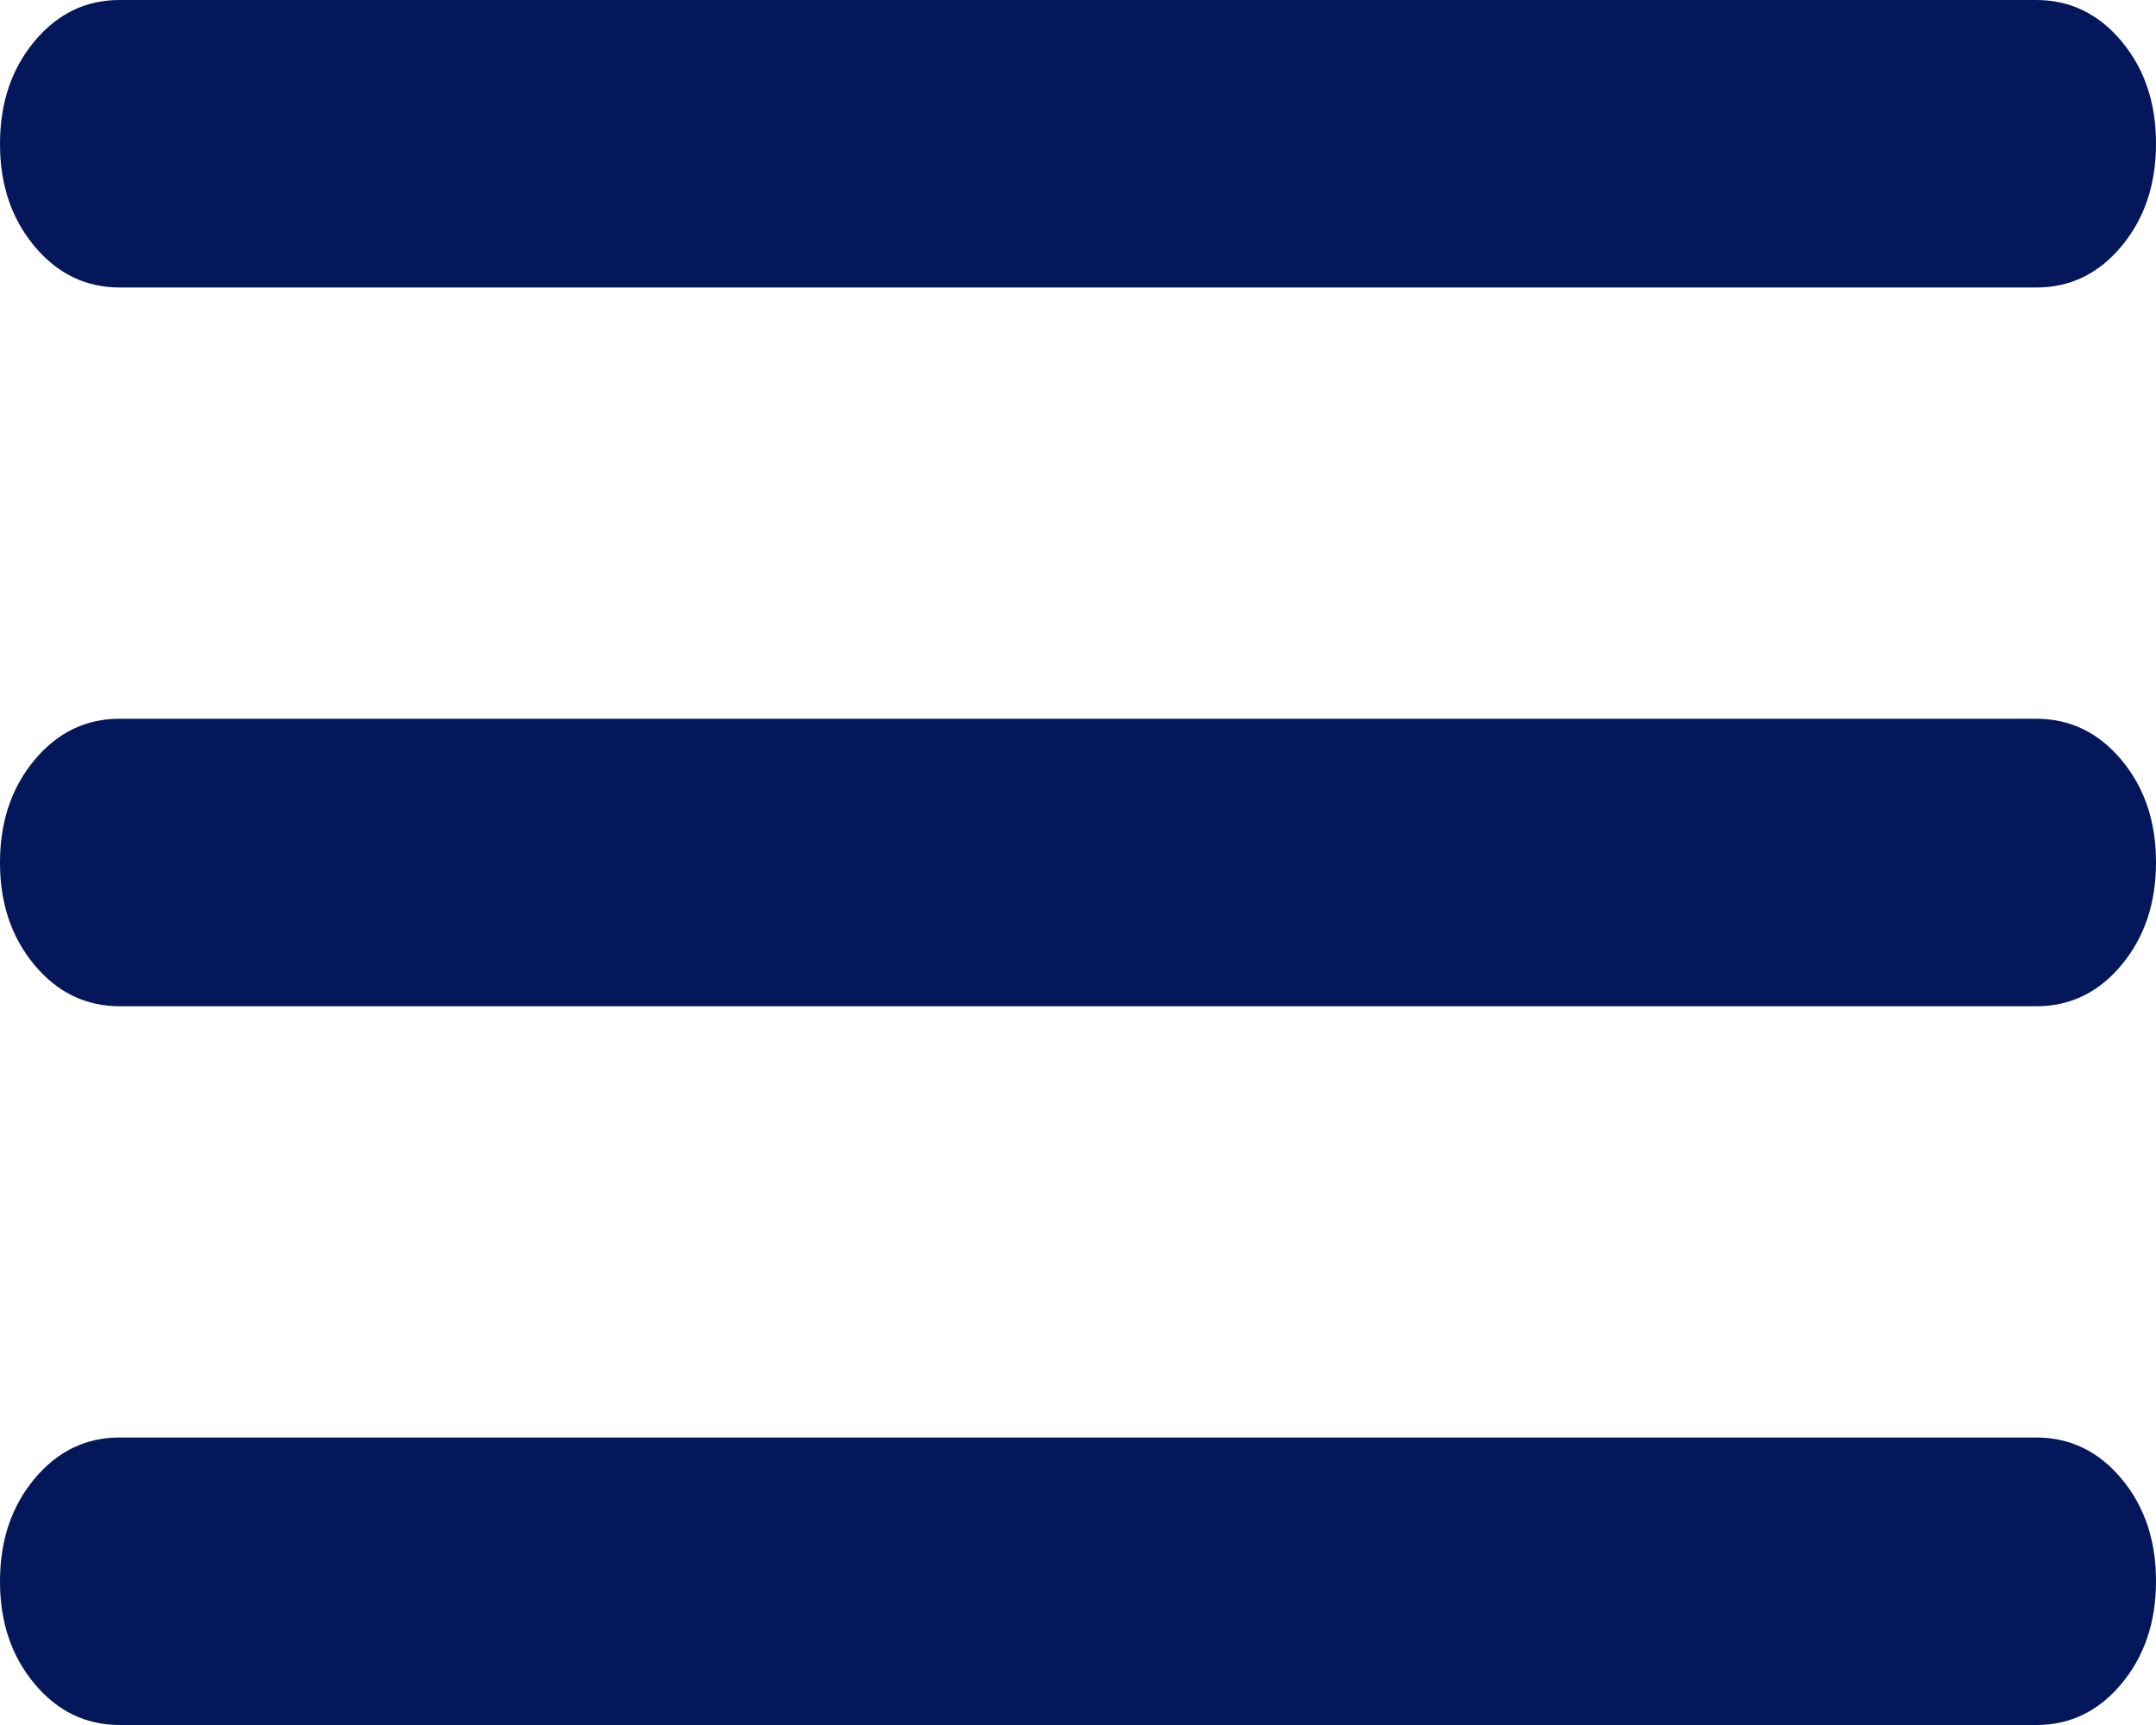<svg width="30" height="24" viewBox="0 0 30 24" fill="none" xmlns="http://www.w3.org/2000/svg">
<path d="M1.667 24C1.194 24 0.798 23.808 0.478 23.424C0.158 23.04 -0.001 22.565 5.76701e-06 22C5.76701e-06 21.433 0.16 20.958 0.48 20.574C0.8 20.19 1.196 19.999 1.667 20H28.333C28.805 20 29.202 20.192 29.522 20.576C29.842 20.96 30.001 21.435 30 22C30 22.567 29.84 23.042 29.52 23.426C29.2 23.81 28.804 24.001 28.333 24H1.667ZM1.667 14C1.194 14 0.798 13.808 0.478 13.424C0.158 13.04 -0.001 12.565 5.76701e-06 12C5.76701e-06 11.433 0.16 10.958 0.48 10.574C0.8 10.19 1.196 9.999 1.667 10H28.333C28.805 10 29.202 10.192 29.522 10.576C29.842 10.96 30.001 11.435 30 12C30 12.567 29.84 13.042 29.52 13.426C29.2 13.81 28.804 14.001 28.333 14H1.667ZM1.667 4C1.194 4 0.798 3.808 0.478 3.424C0.158 3.04 -0.001 2.565 5.76701e-06 2C5.76701e-06 1.433 0.16 0.958 0.48 0.574C0.8 0.19 1.196 -0.001 1.667 6.9204e-06H28.333C28.805 6.9204e-06 29.202 0.192 29.522 0.576C29.842 0.96 30.001 1.435 30 2C30 2.567 29.84 3.042 29.52 3.426C29.2 3.81 28.804 4.001 28.333 4H1.667Z" fill="#04175A"/>
</svg>
